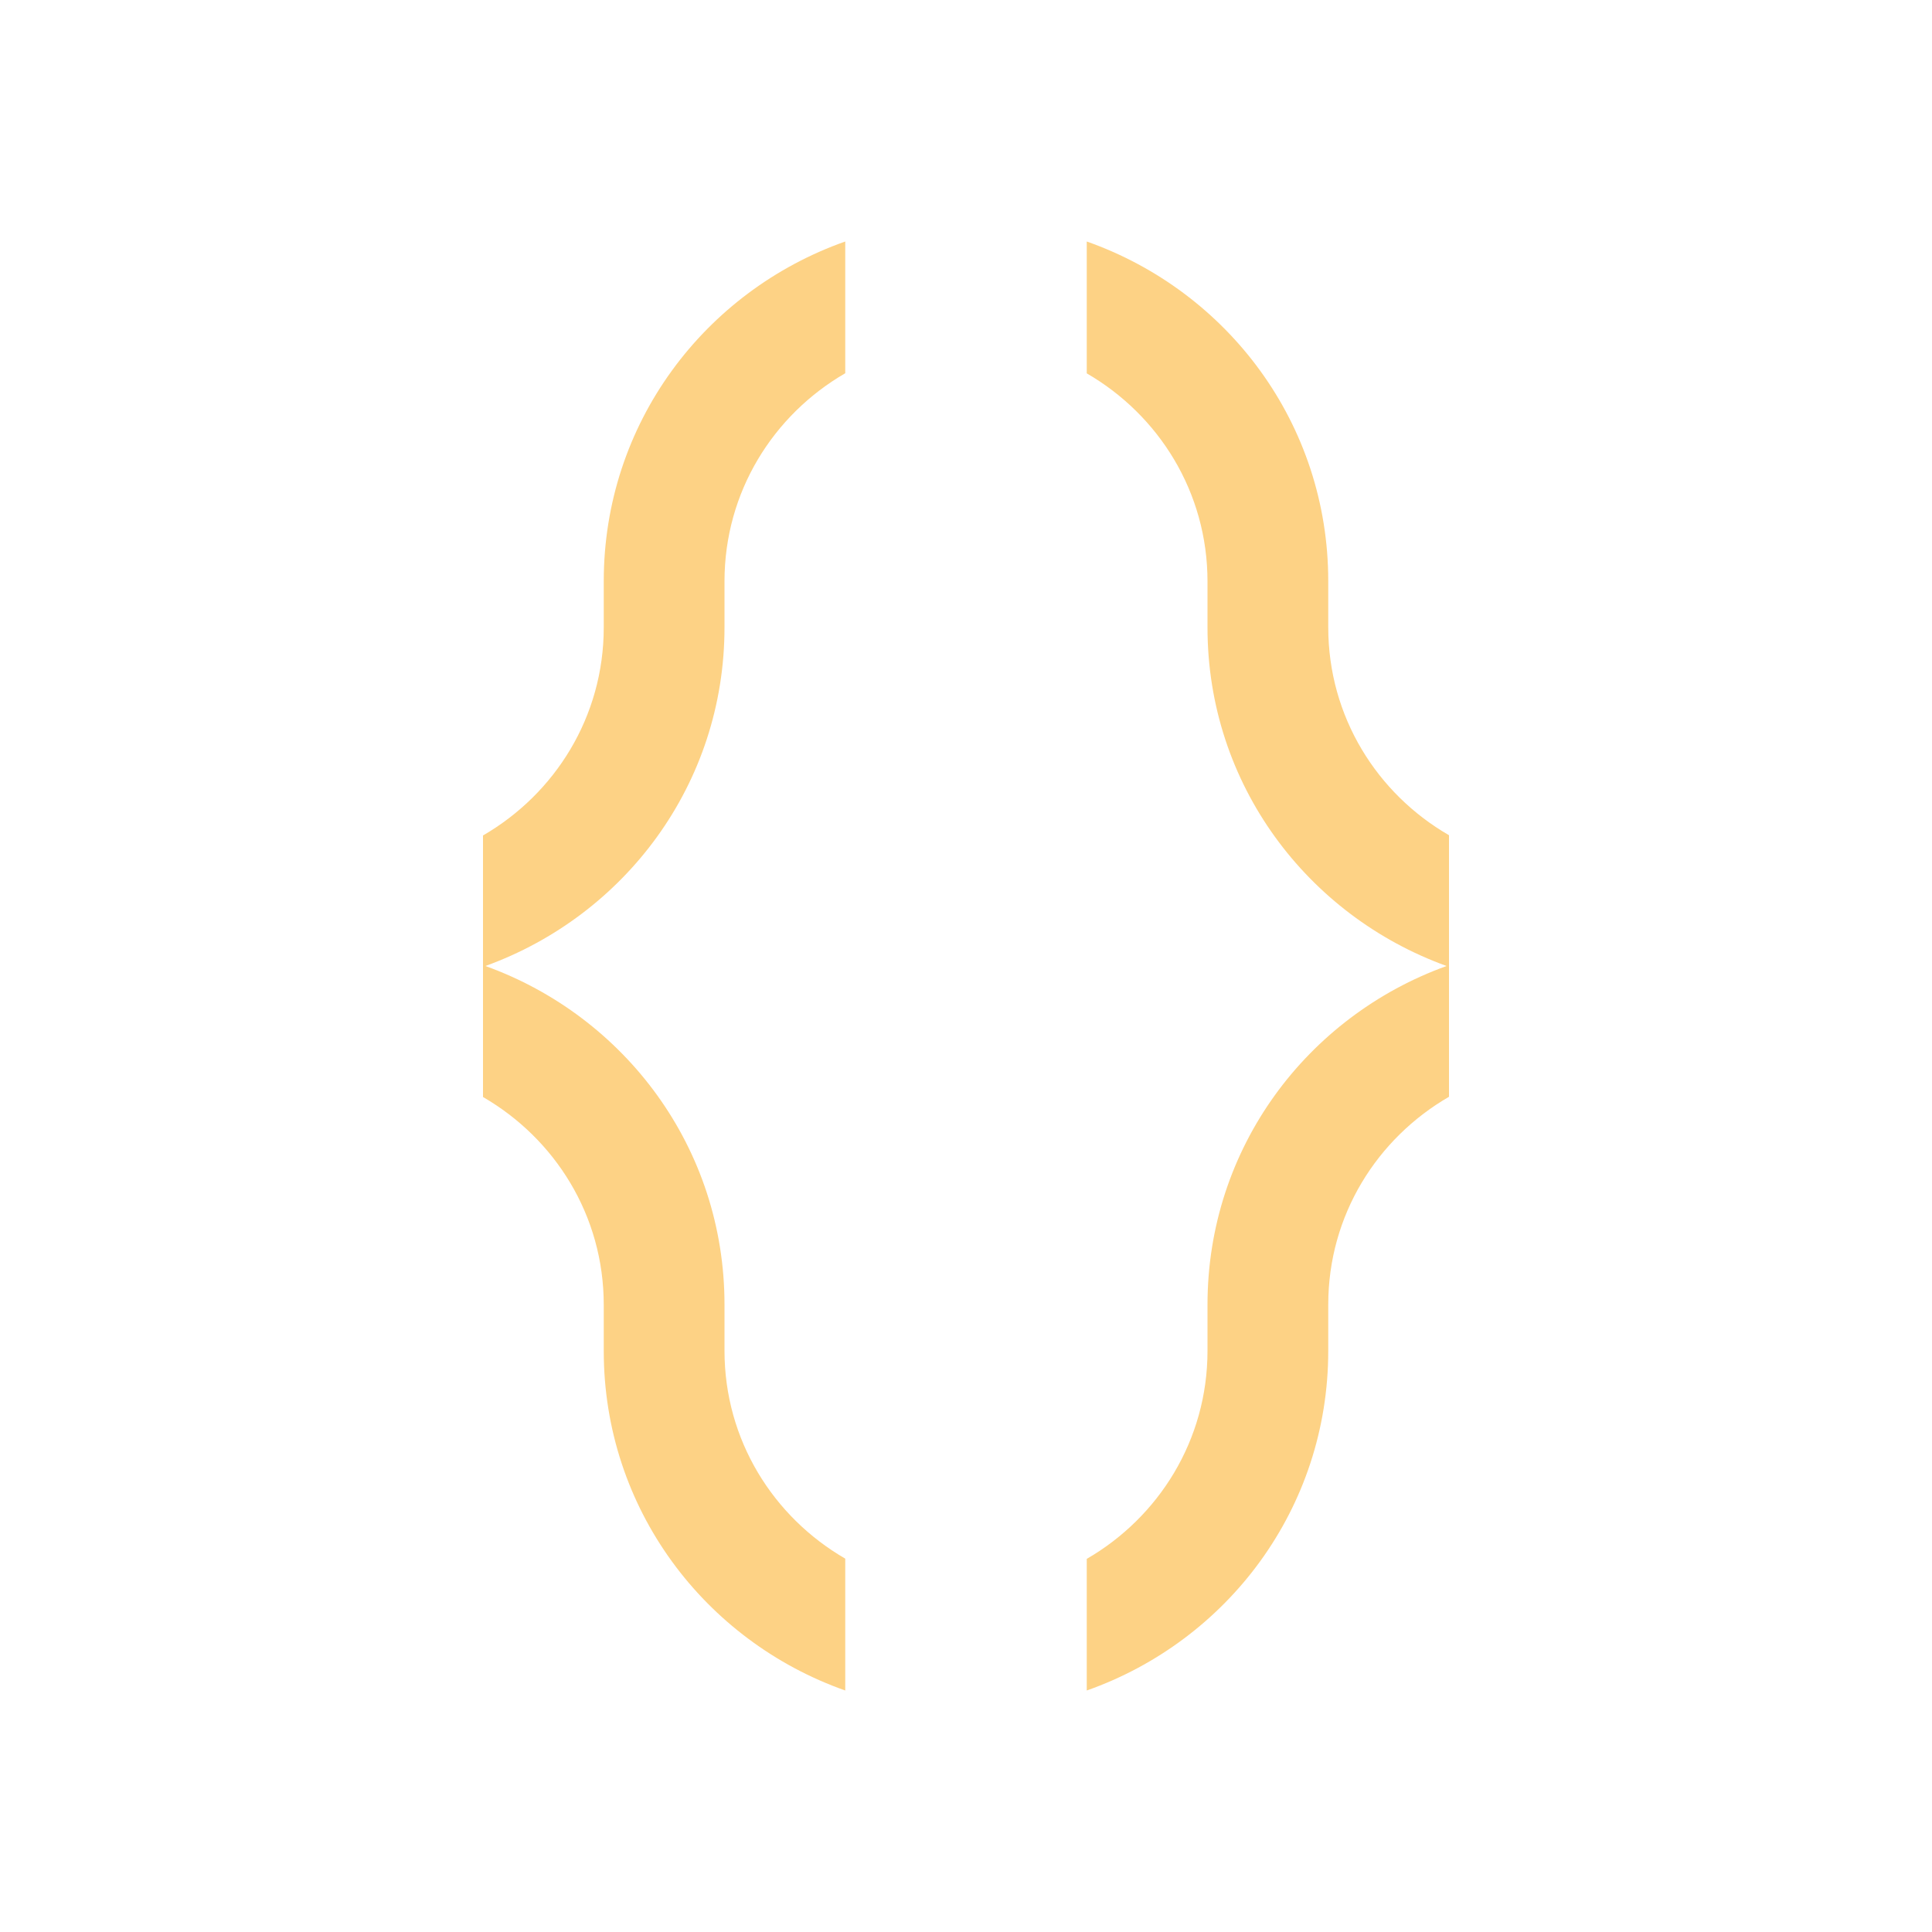 <?xml version="1.0" encoding="UTF-8" standalone="no"?>

<!-- Created with Inkscape (http://www.inkscape.org/) -->
<svg width="16" version="1.1" xmlns="http://www.w3.org/2000/svg" height="16" viewBox="0 0 16 16" xmlns:inkscape="http://www.inkscape.org/namespaces/inkscape">
 <defs id="defs4"/>
 <path inkscape:label="Capa 1" inkscape:groupmode="layer" inkscape:connector-curvature="0" style="fill:#fdd285" id="path4211" d="M 7,2 C 5.835,2.411 5,3.507 5,4.814 l 0,0.182 0,0.018 0,0.182 c 0,0.74 -0.404,1.378 -1,1.723 l 0,1.092 0,1.074 c 0.596,0.345 1,0.981 1,1.721 l 0,0.182 0,0.02 0,0.18 C 5,12.493 5.835,13.589 7,14 L 7,12.908 C 6.404,12.563 6,11.926 6,11.186 l 0,-0.18 0,-0.02 0,-0.182 C 6,9.505 5.174,8.416 4.02,8 5.173,7.583 6,6.495 6,5.195 L 6,5.014 6,4.996 6,4.814 c 0,-0.74 0.404,-1.378 1,-1.723 z m 2,0 0,1.092 c 0.596,0.345 1,0.983 1,1.723 l 0,0.182 0,0.018 0,0.182 C 10,6.495 10.827,7.583 11.98,8 10.826,8.416 10,9.505 10,10.805 l 0,0.182 0,0.02 0,0.18 c 0,0.74 -0.404,1.378 -1,1.723 L 9,14 c 1.165,-0.411 2,-1.507 2,-2.814 l 0,-0.18 0,-0.02 0,-0.182 c 0,-0.74 0.404,-1.376 1,-1.721 l 0,-1.074 0,-0.018 0,-1.074 C 11.404,6.573 11,5.935 11,5.195 l 0,-0.182 0,-0.018 0,-0.182 C 11,3.507 10.165,2.411 9,2 Z"/>
</svg>
